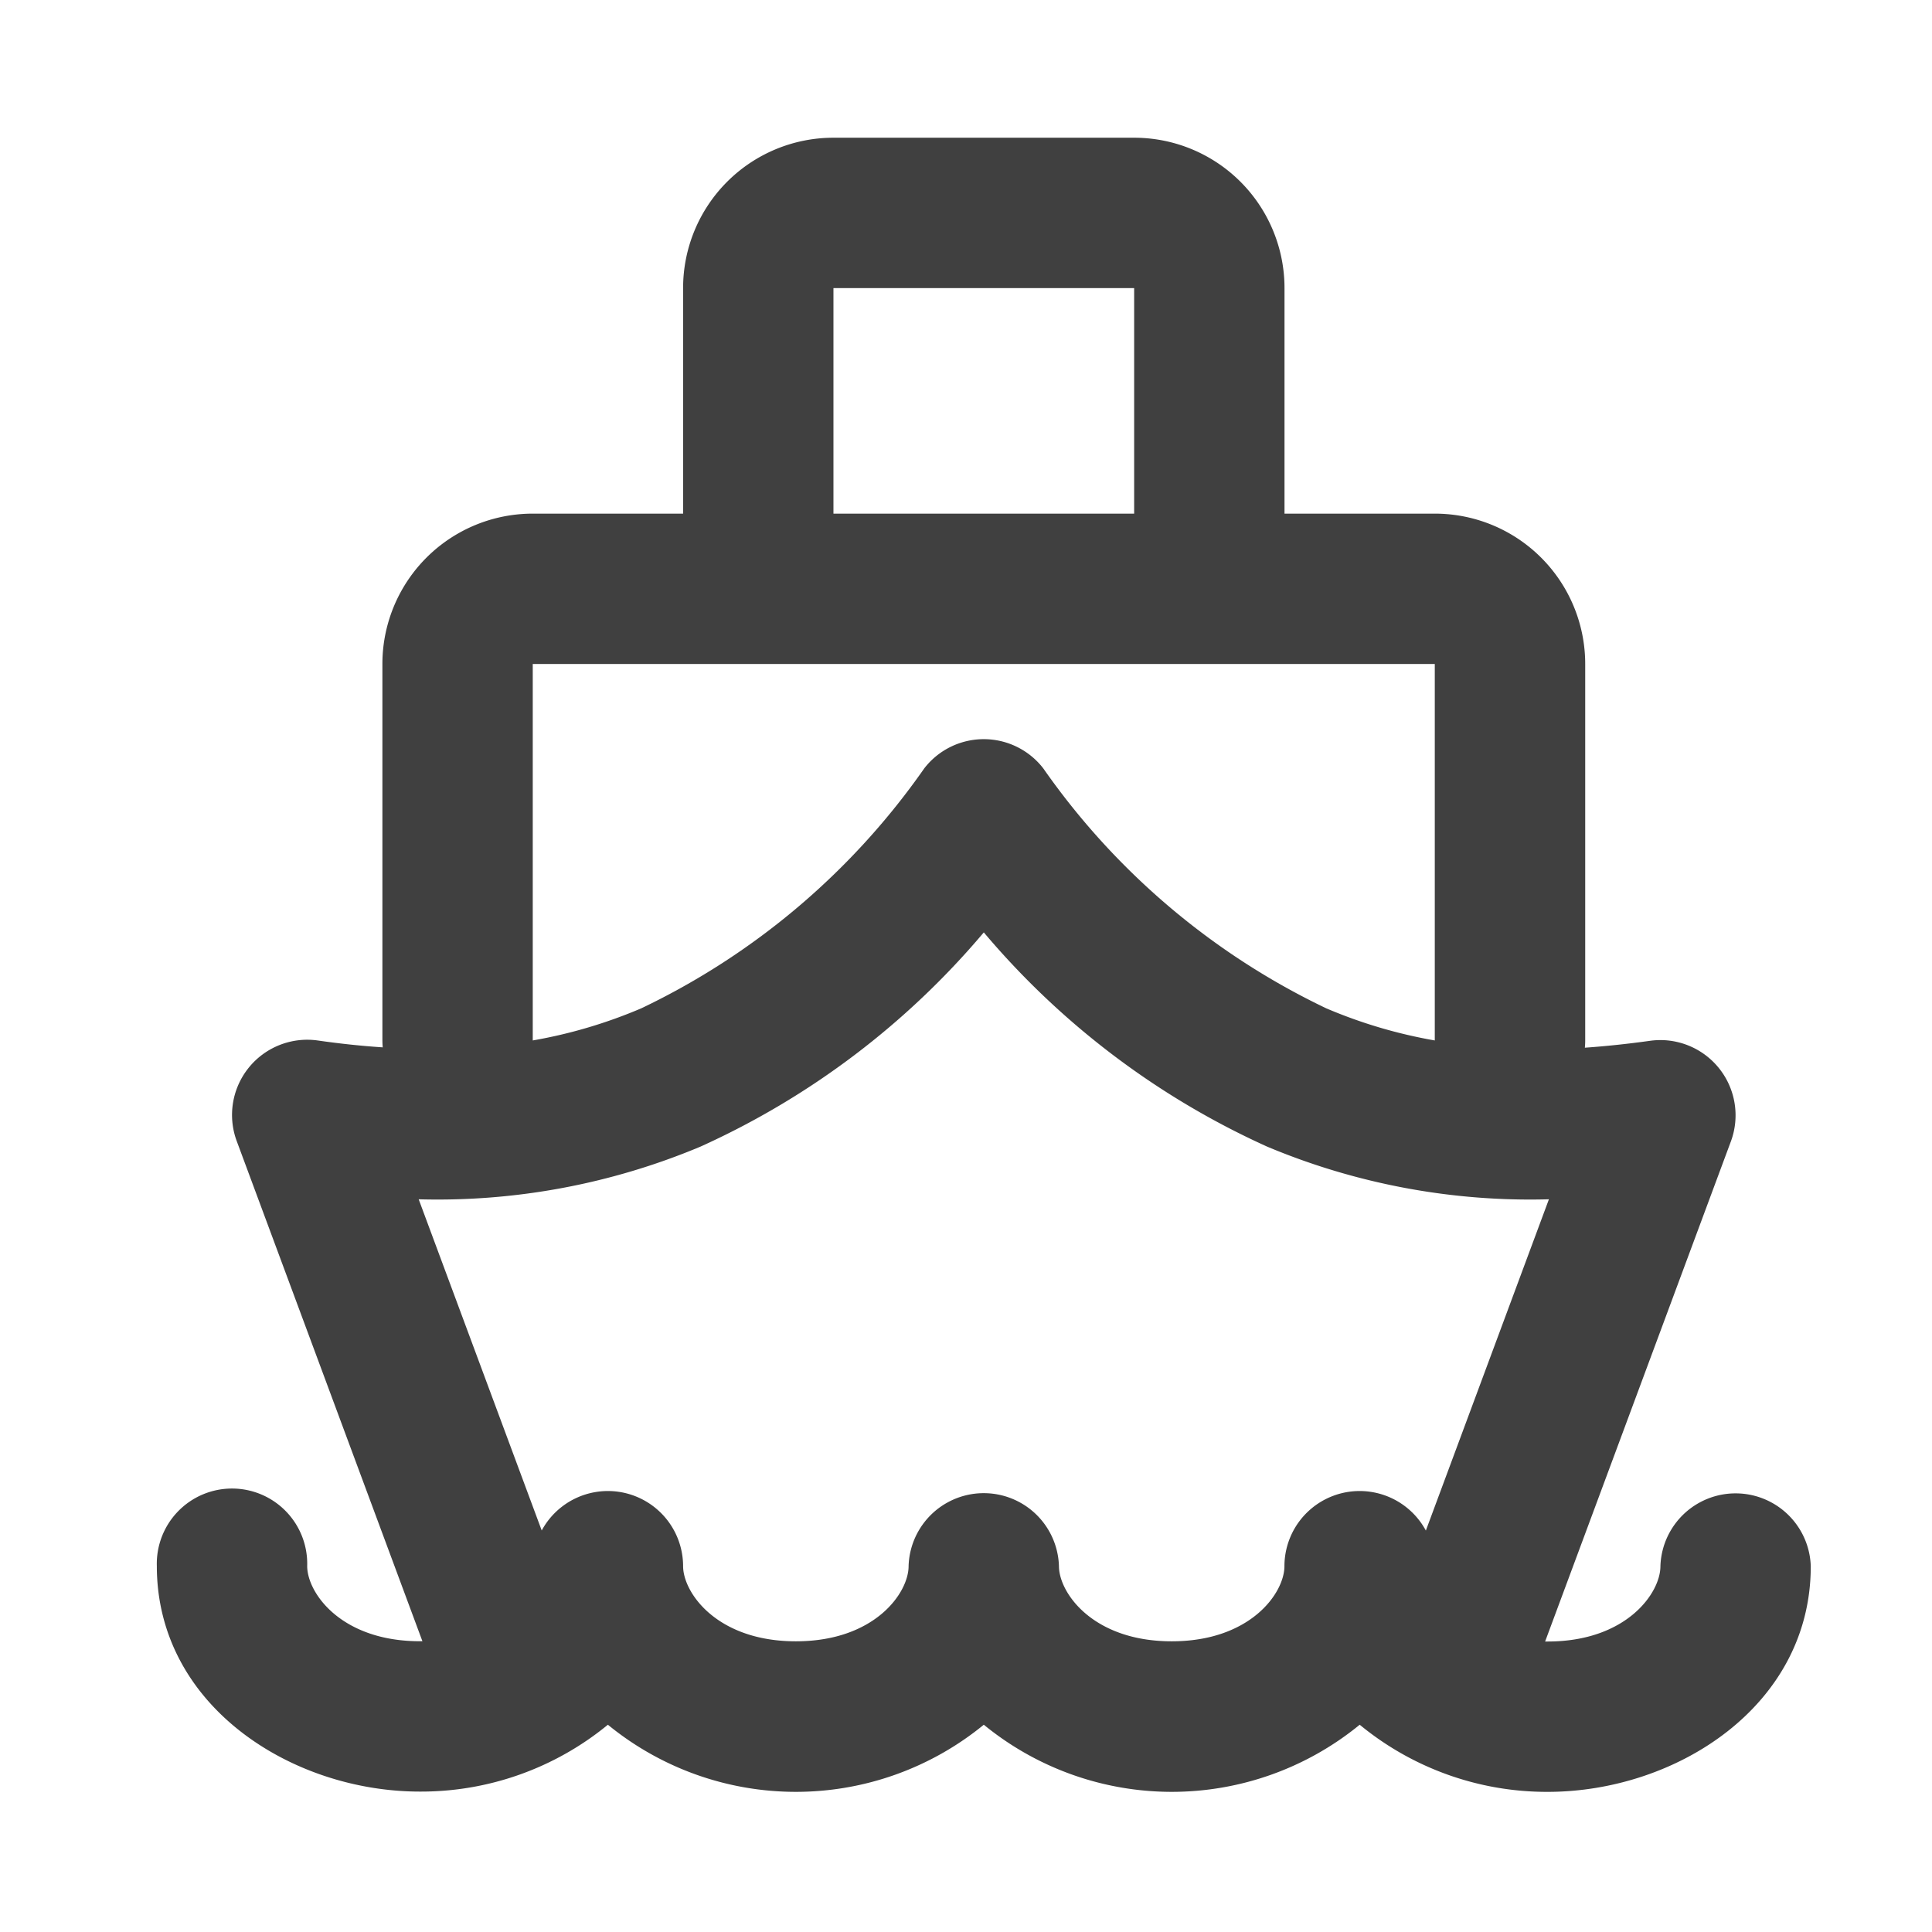 <svg id="Group_24351" data-name="Group 24351" xmlns="http://www.w3.org/2000/svg" width="28" height="28" viewBox="0 0 28 28">
  <path id="ship-svgrepo-com" d="M10.806,1A2.179,2.179,0,0,0,8.627,3.179V6.448H6.448A2.179,2.179,0,0,0,4.269,8.627v5.448q0,.055.005.108-.458-.03-.945-.1a1.09,1.09,0,0,0-1.171,1.459L4.849,22.79H4.813c-1.142,0-1.634-.7-1.634-1.09A1.09,1.09,0,1,0,1,21.7c0,2.02,1.947,3.269,3.813,3.269A4.265,4.265,0,0,0,7.537,24a4.3,4.3,0,0,0,5.448,0,4.3,4.3,0,0,0,5.448,0,4.265,4.265,0,0,0,2.724.973c1.867,0,3.813-1.249,3.813-3.269a1.09,1.09,0,0,0-2.179,0c0,.387-.492,1.09-1.634,1.09H21.12l2.692-7.247a1.09,1.09,0,0,0-1.171-1.459q-.487.068-.945.1a1.078,1.078,0,0,0,.005-.108V8.627a2.179,2.179,0,0,0-2.179-2.179H17.343V3.179A2.179,2.179,0,0,0,15.164,1Zm4.358,5.448V3.179H10.806V6.448ZM9.716,8.627H6.448v5.456a7.113,7.113,0,0,0,1.574-.466,10.542,10.542,0,0,0,4.1-3.477,1.09,1.09,0,0,1,1.725,0,10.541,10.541,0,0,0,4.1,3.477,7.112,7.112,0,0,0,1.574.466V8.627H9.716Zm9.676,12.558,1.783-4.8a9.851,9.851,0,0,1-4.083-.763,11.649,11.649,0,0,1-4.107-3.105,11.649,11.649,0,0,1-4.107,3.105,9.851,9.851,0,0,1-4.083.763l1.783,4.8a1.09,1.09,0,0,1,2.049.516c0,.387.492,1.09,1.634,1.09s1.634-.7,1.634-1.09a1.09,1.09,0,0,1,2.179,0c0,.387.492,1.09,1.634,1.09s1.634-.7,1.634-1.09a1.09,1.09,0,0,1,2.049-.516Z" transform="translate(1.273 0.996)" fill="#404040" fill-rule="evenodd"/>
  <rect id="Rectangle_11141" data-name="Rectangle 11141" width="28" height="28" fill="none"/>
</svg>
